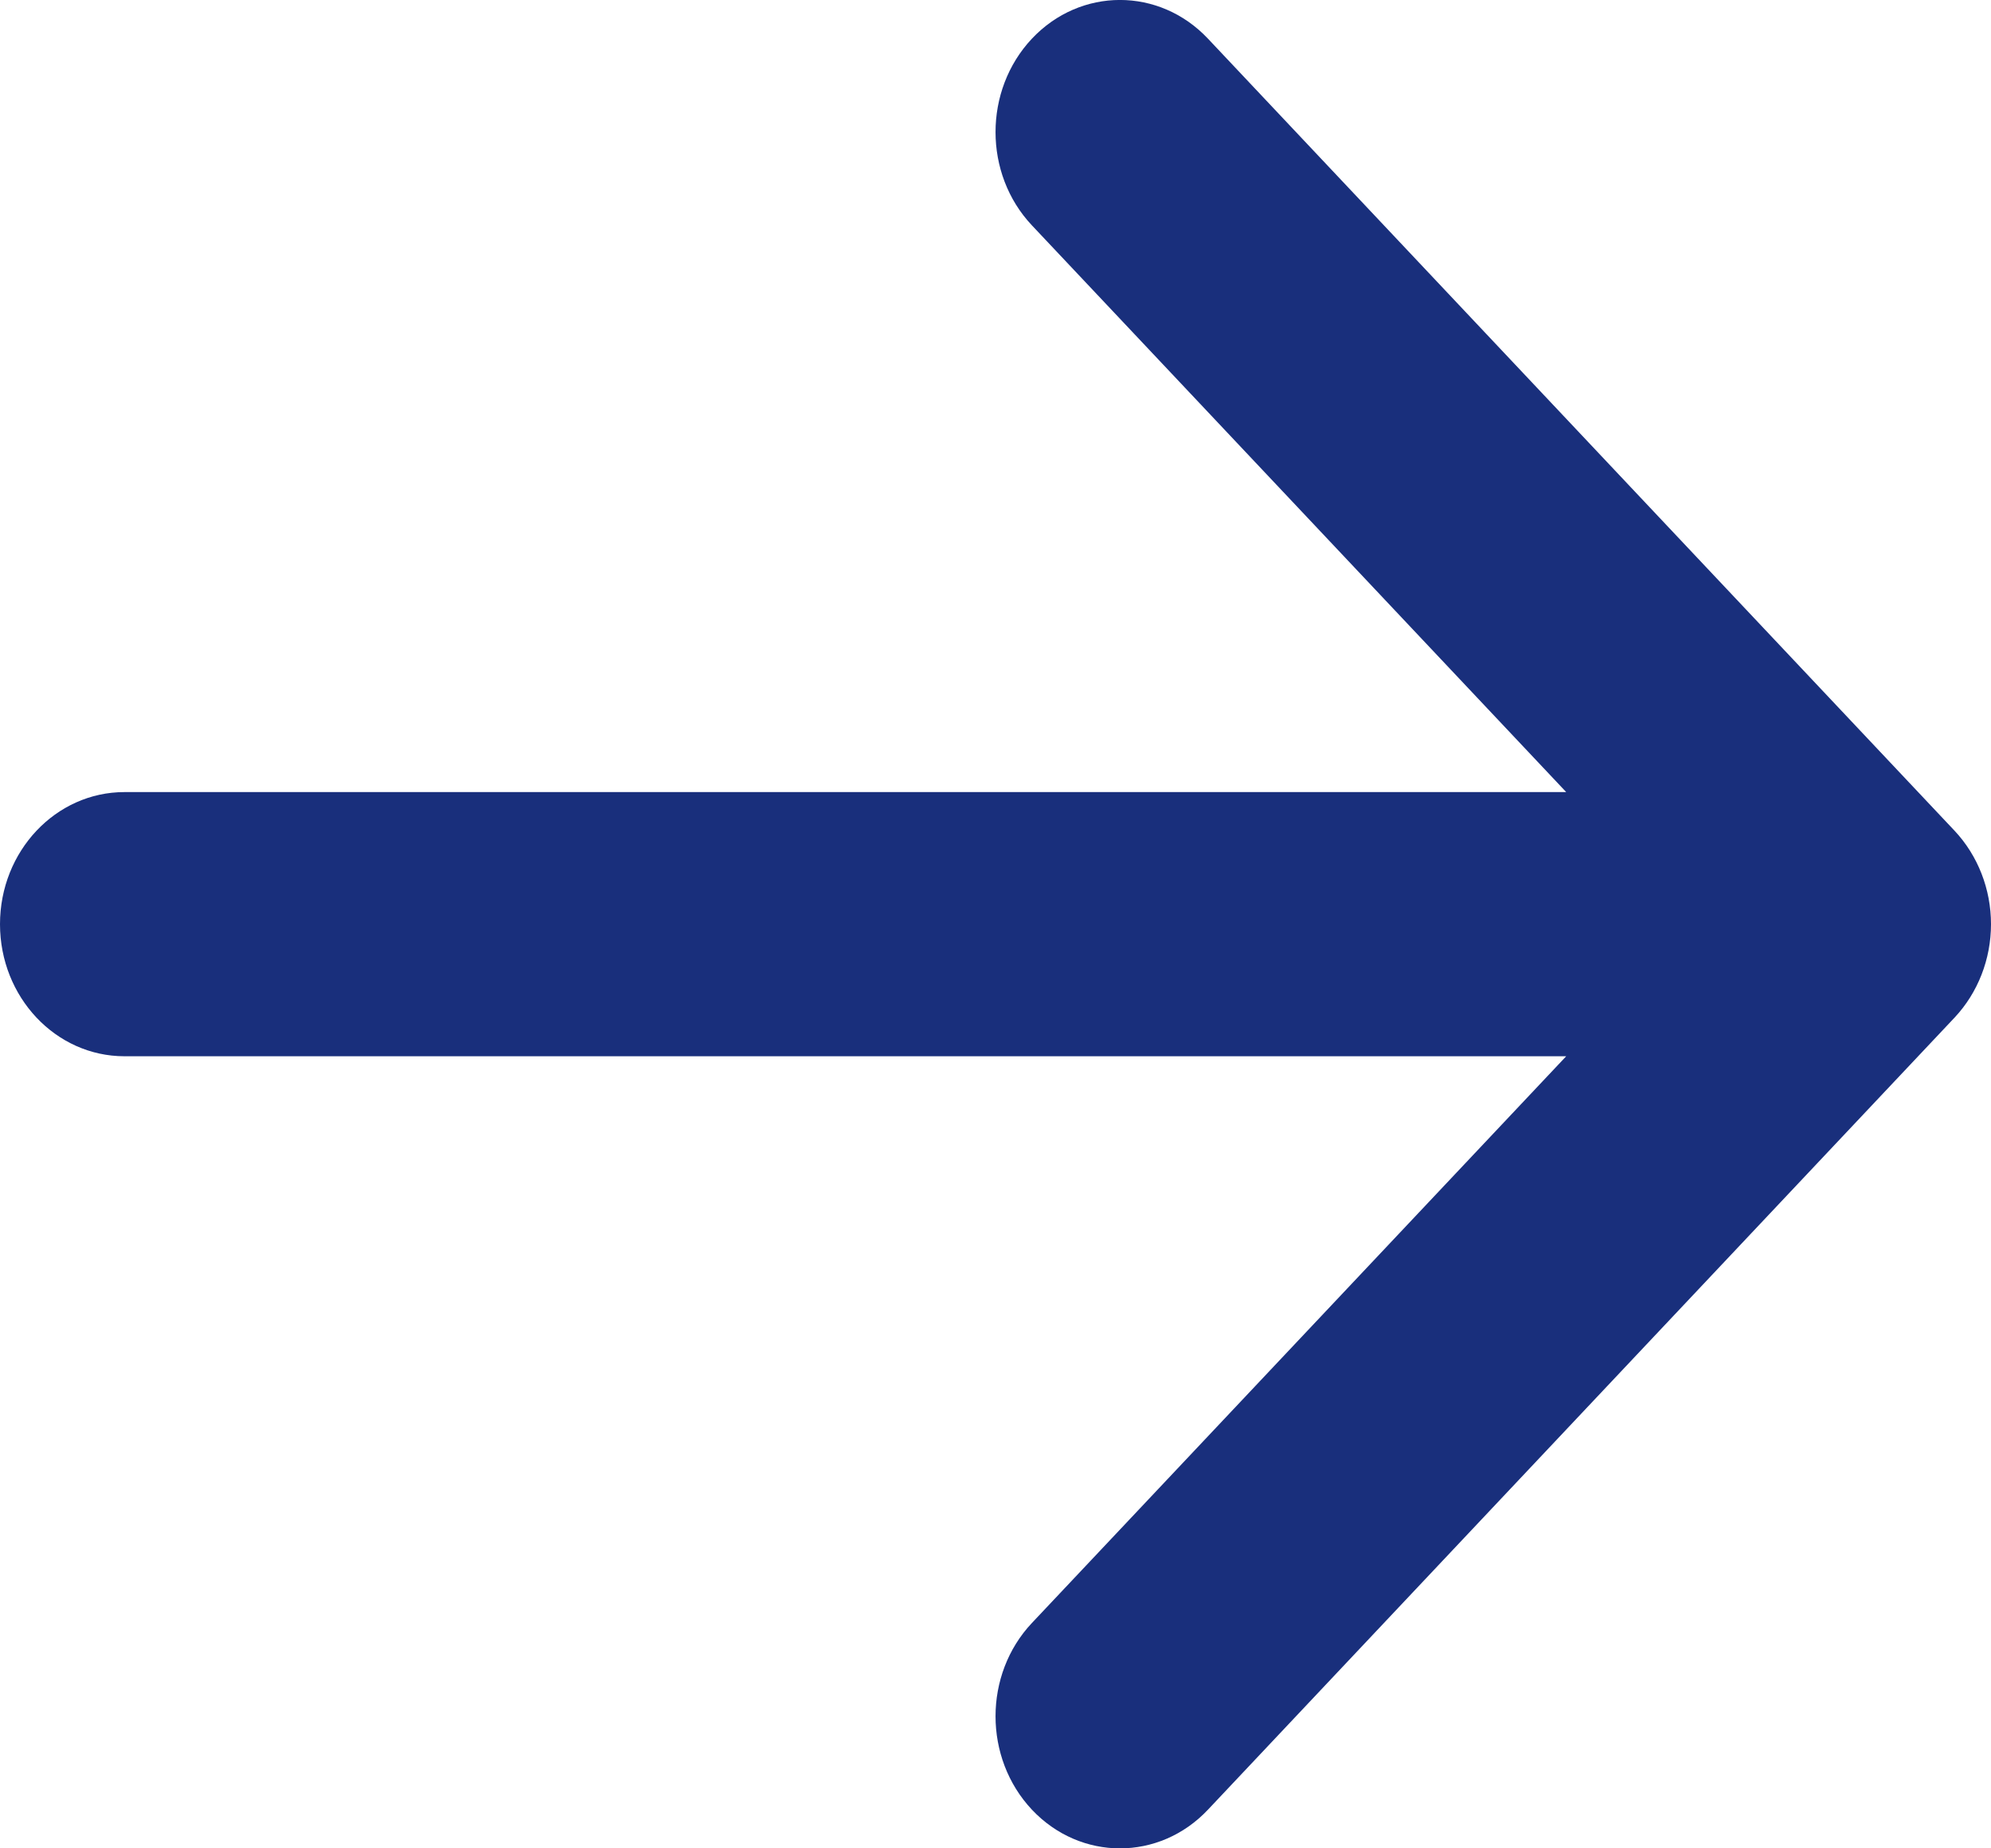 <svg width="14" height="13" viewBox="0 0 14 13" fill="none" xmlns="http://www.w3.org/2000/svg">
<path d="M7.256 0.272C7.598 -0.091 8.152 -0.091 8.494 0.272L13.744 5.843C13.908 6.018 14 6.254 14 6.5C14 6.746 13.908 6.982 13.744 7.157L8.494 12.728C8.152 13.091 7.598 13.091 7.256 12.728C6.915 12.365 6.915 11.777 7.256 11.415L11.013 7.429L0.875 7.429C0.392 7.429 0 7.013 0 6.5C0 5.987 0.392 5.571 0.875 5.571L11.013 5.571L7.256 1.585C6.915 1.223 6.915 0.635 7.256 0.272Z" fill="#192F7C"/>
</svg>
